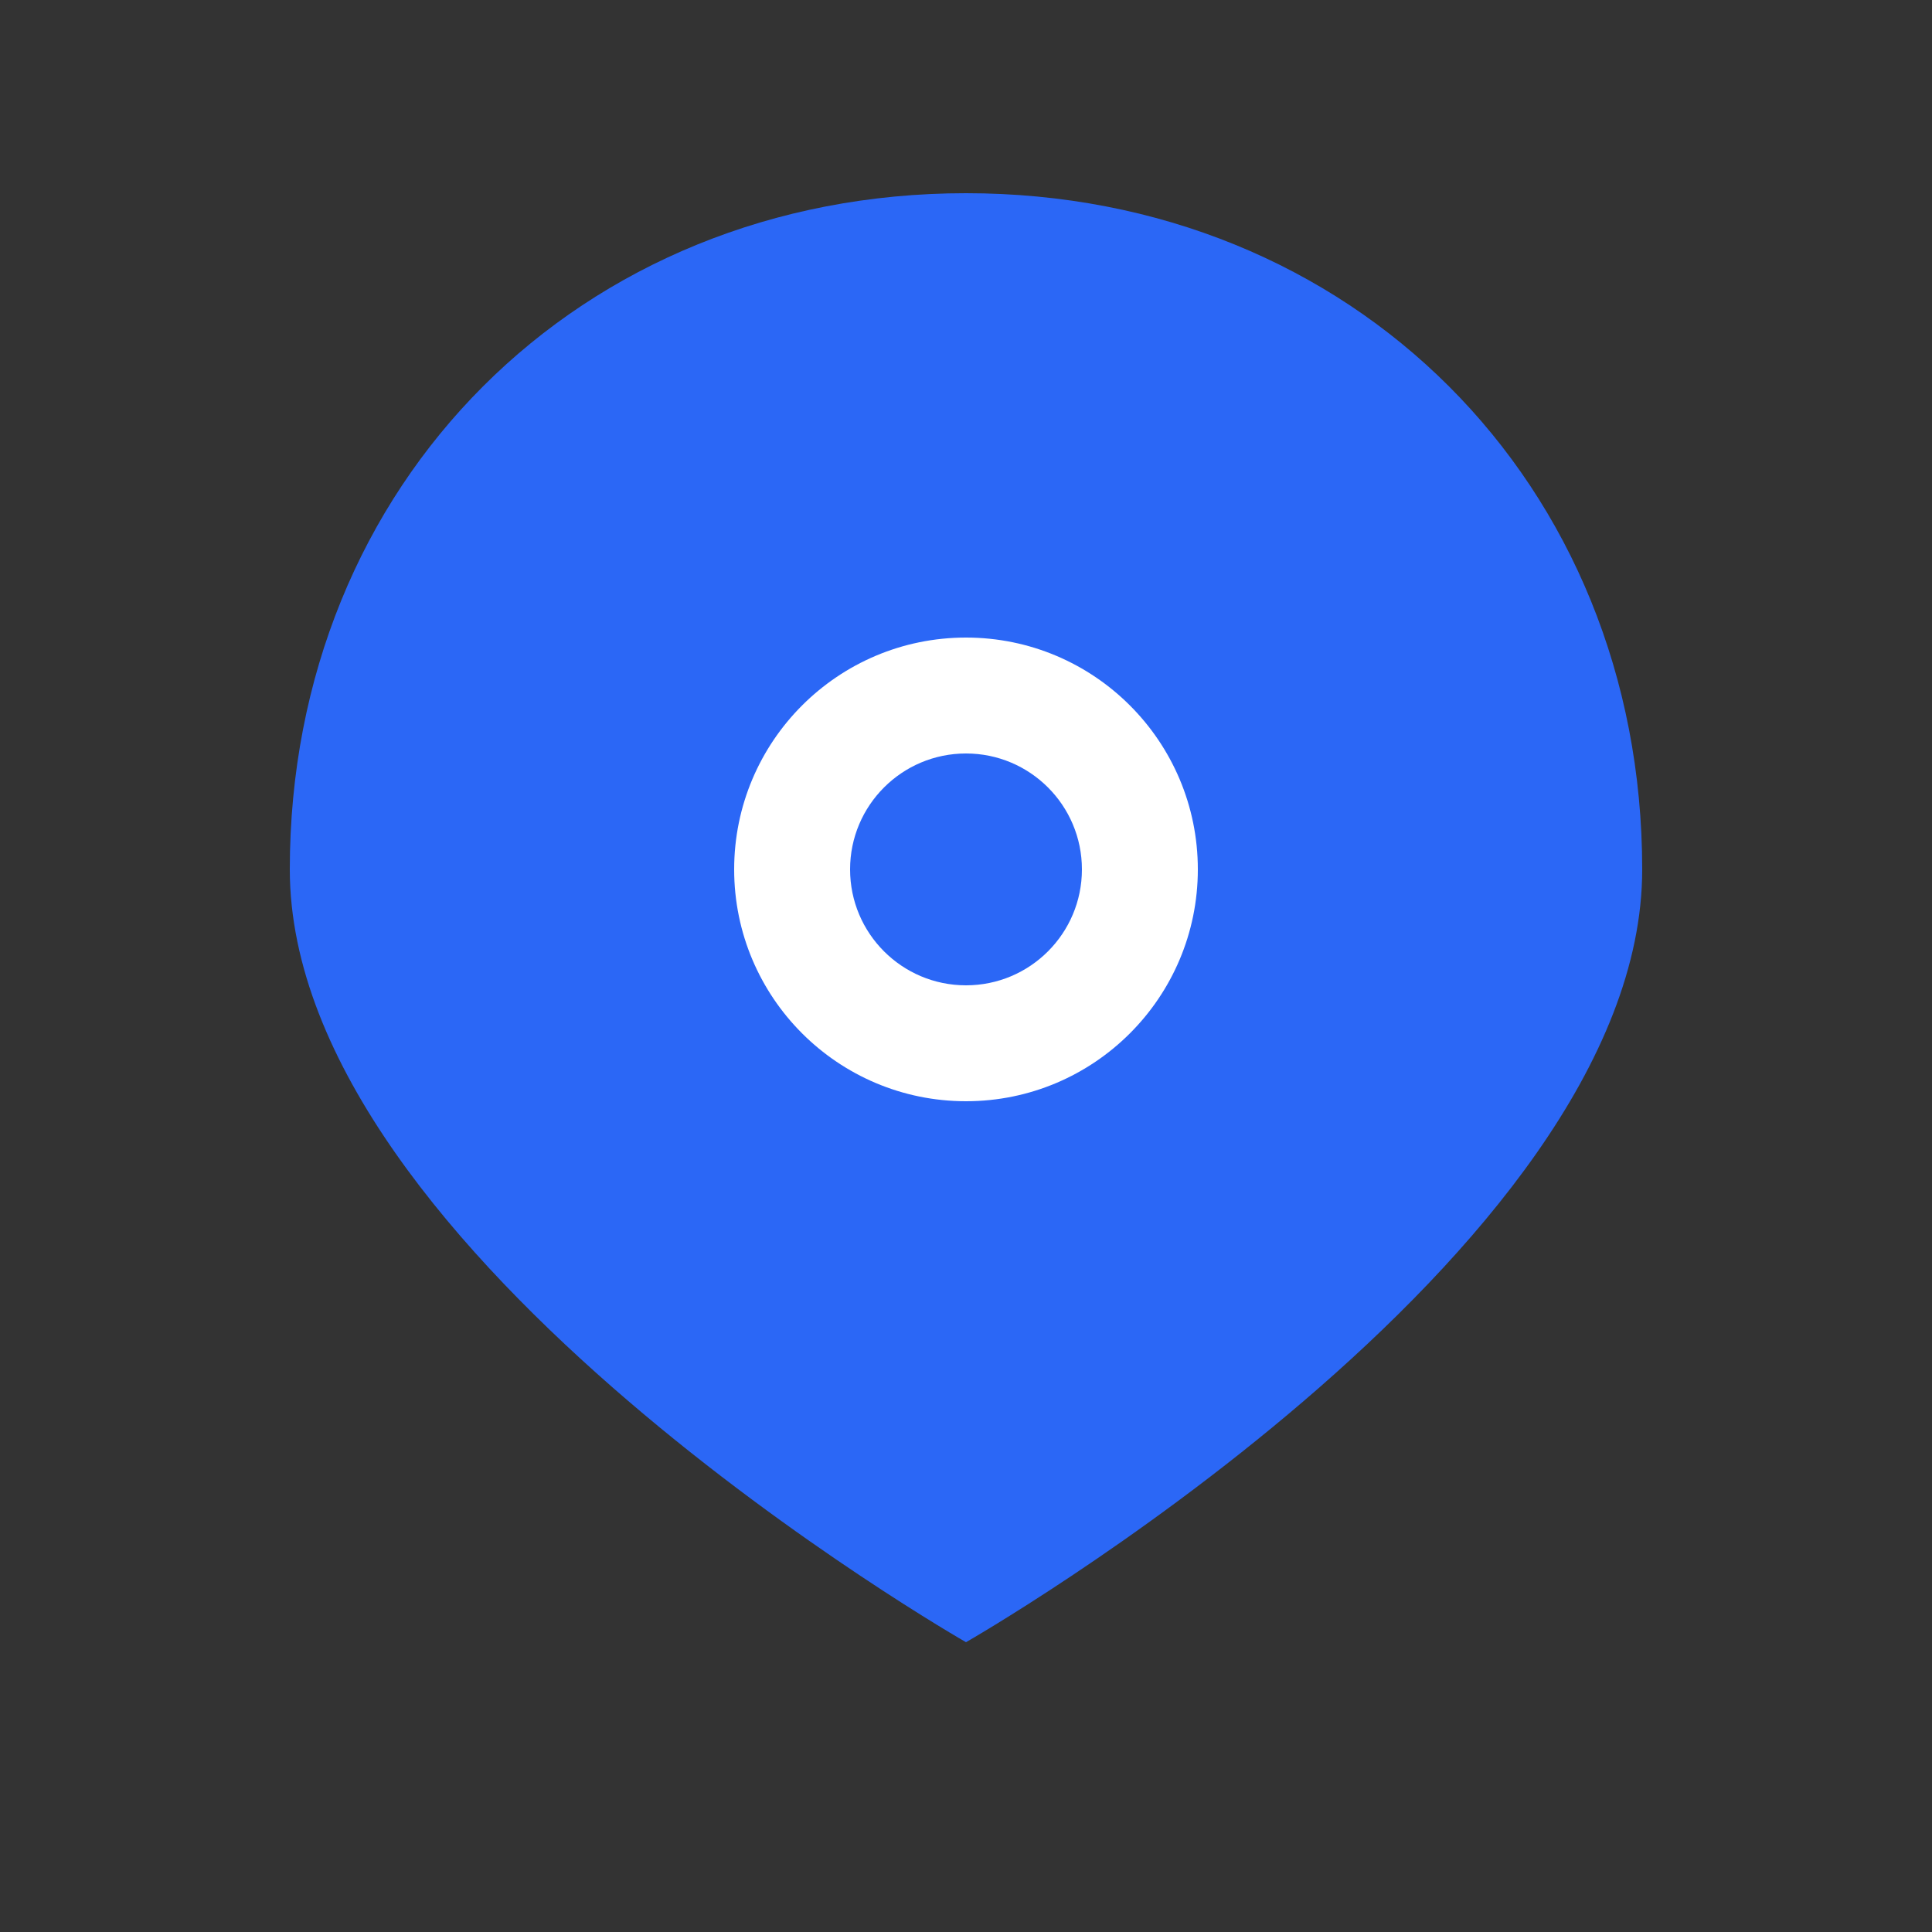 <svg xmlns="http://www.w3.org/2000/svg" viewBox="0 0 100 100" fill="none">
  <rect x="0" y="0" width="100" height="100" fill="#333333" stroke="none"/>
  <path d="M50 10 C30 10 15 25 15 45 C15 65 50 85 50 85 C50 85 85 65 85 45 C85 25 70 10 50 10 Z" fill="#2b67f6"/>
  <circle cx="50" cy="45" r="12" fill="#ffffff"/>
  <circle cx="50" cy="45" r="6" fill="#2b67f6"/>
</svg> 